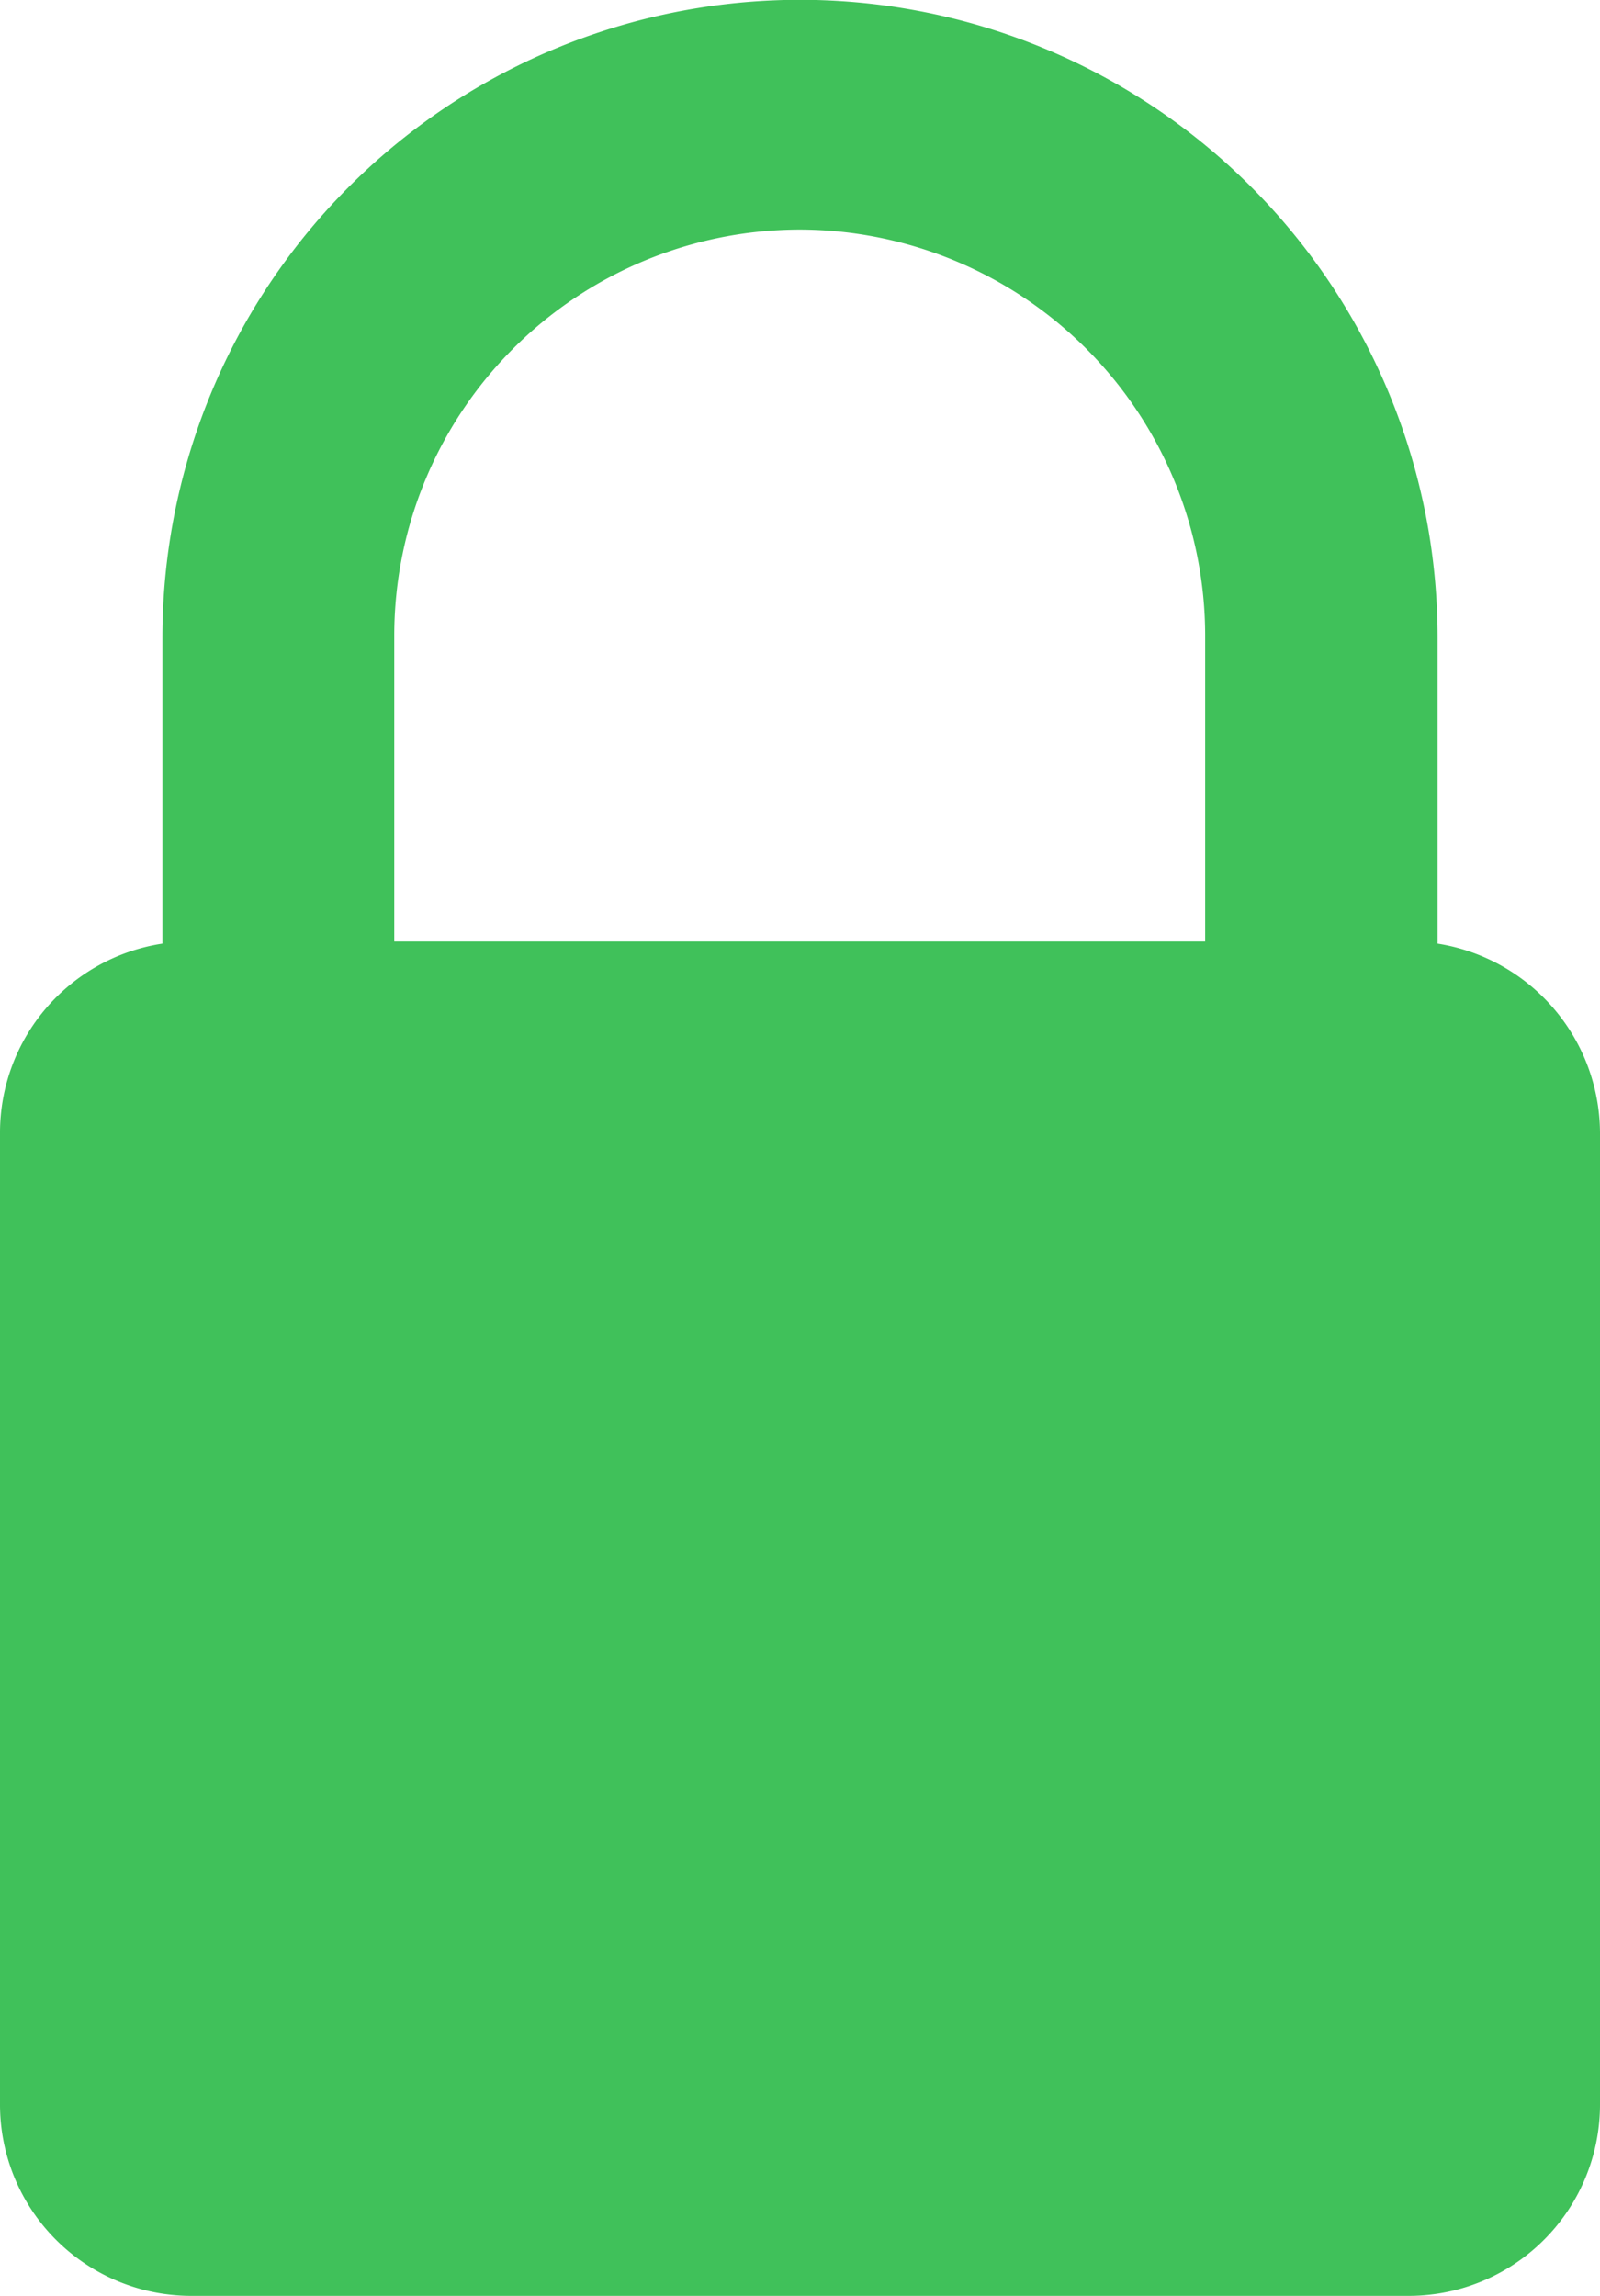 <svg xmlns="http://www.w3.org/2000/svg" width="8.364" height="12" viewBox="0 0 8.364 12">
  <path id="lock" d="M7.364,12H1a1,1,0,0,1-1-1V5.92a1,1,0,0,1,.849-.988v-1.6a3.333,3.333,0,1,1,6.666,0v1.6a1.006,1.006,0,0,1,.849.988V11A1,1,0,0,1,7.364,12ZM4.181,1.2a2.123,2.123,0,0,0-2.12,2.121v1.6H6.3v-1.6A2.124,2.124,0,0,0,4.181,1.2Z" transform="translate(0 0)" fill="#40c15a"/>
</svg>
